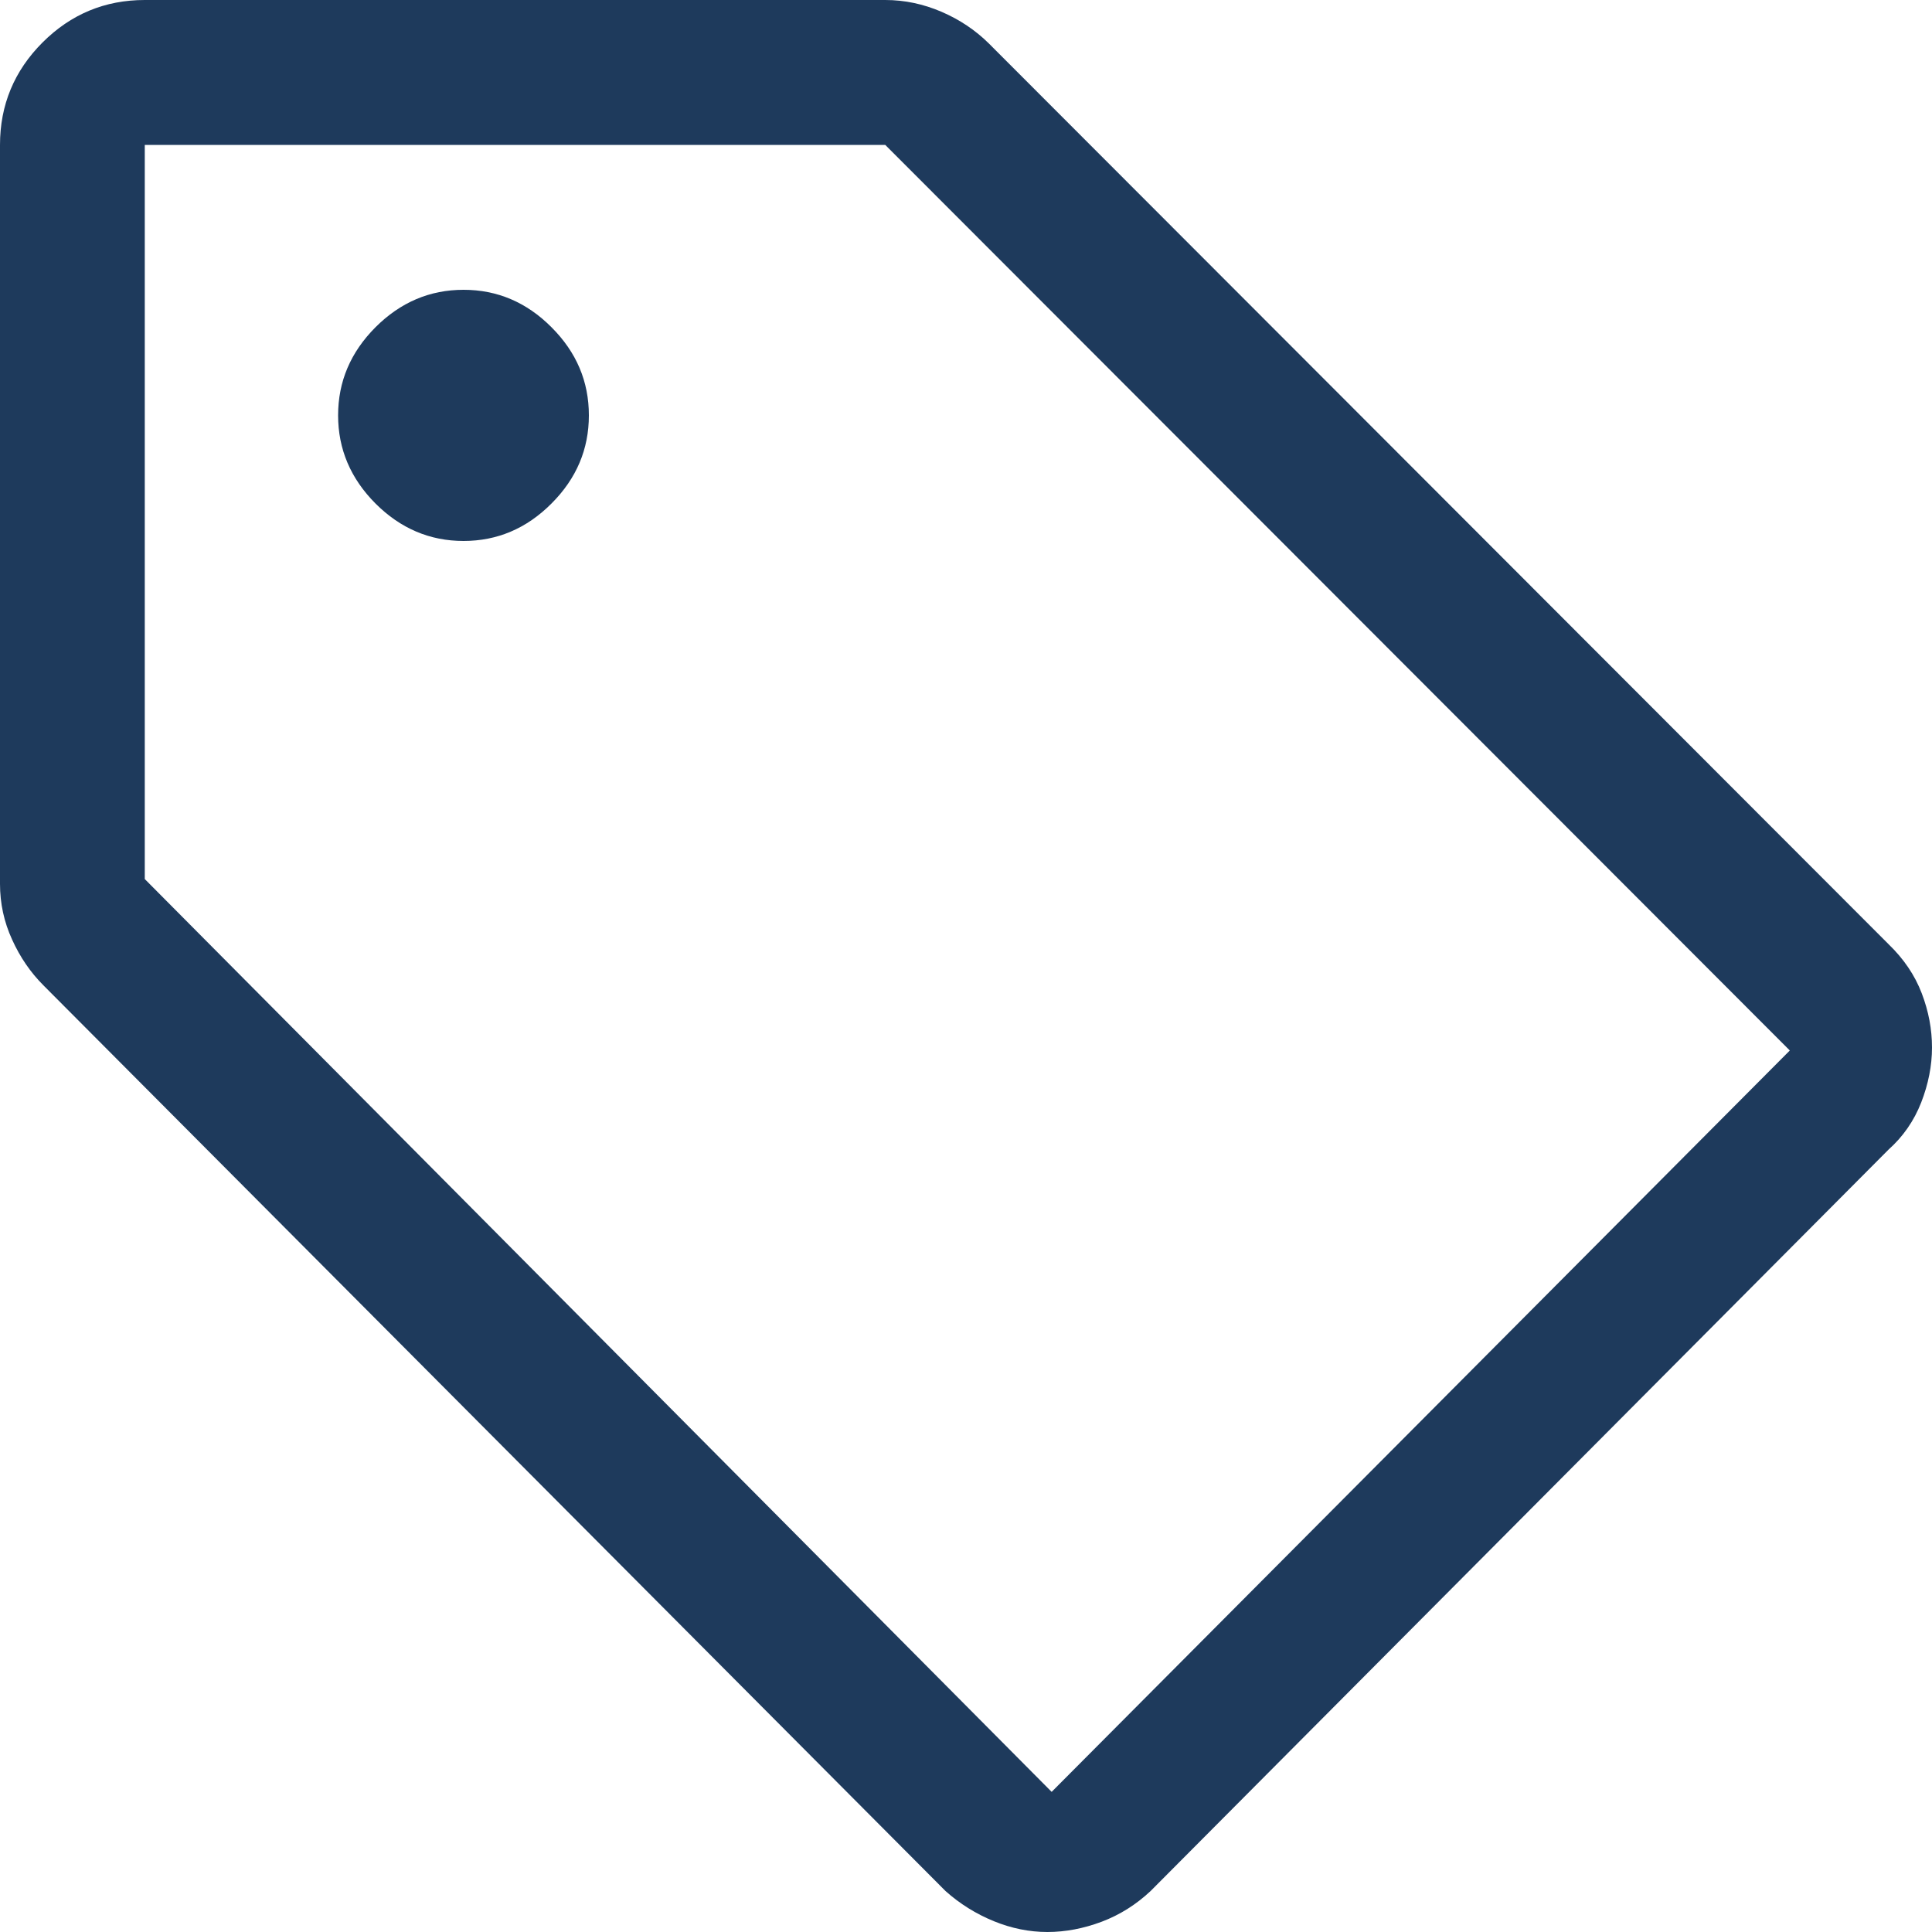 <svg width="15" height="15" viewBox="0 0 15 15" fill="none" xmlns="http://www.w3.org/2000/svg">
<path d="M6.873 0C7.024 5.21672e-05 7.169 0.031 7.311 0.092C7.452 0.153 7.574 0.235 7.678 0.338L14.663 7.331C14.78 7.444 14.866 7.57 14.92 7.711C14.974 7.852 15 7.992 15 8.133C15 8.273 14.972 8.416 14.916 8.56C14.86 8.703 14.775 8.825 14.663 8.925L8.933 14.682C8.82 14.788 8.694 14.867 8.554 14.92C8.413 14.973 8.272 15 8.132 15C7.992 15 7.853 14.972 7.716 14.916C7.579 14.86 7.453 14.782 7.341 14.682L0.337 7.65C0.237 7.55 0.156 7.432 0.094 7.295C0.031 7.158 0 7.013 0 6.862V1.125C0 0.816 0.11 0.55 0.33 0.33C0.55 0.11 0.815 0 1.124 0H6.873ZM1.124 6.825L8.165 13.912L13.896 8.156L6.873 1.125H1.124V6.825ZM3.599 2.25C3.861 2.25 4.089 2.347 4.282 2.541C4.476 2.735 4.572 2.962 4.572 3.225C4.572 3.487 4.476 3.715 4.282 3.909C4.089 4.103 3.861 4.2 3.599 4.2C3.337 4.2 3.109 4.103 2.915 3.909C2.722 3.715 2.625 3.487 2.625 3.225C2.625 2.962 2.722 2.735 2.915 2.541C3.109 2.347 3.337 2.25 3.599 2.25Z" fill="#1E3A5C"/>
</svg>
